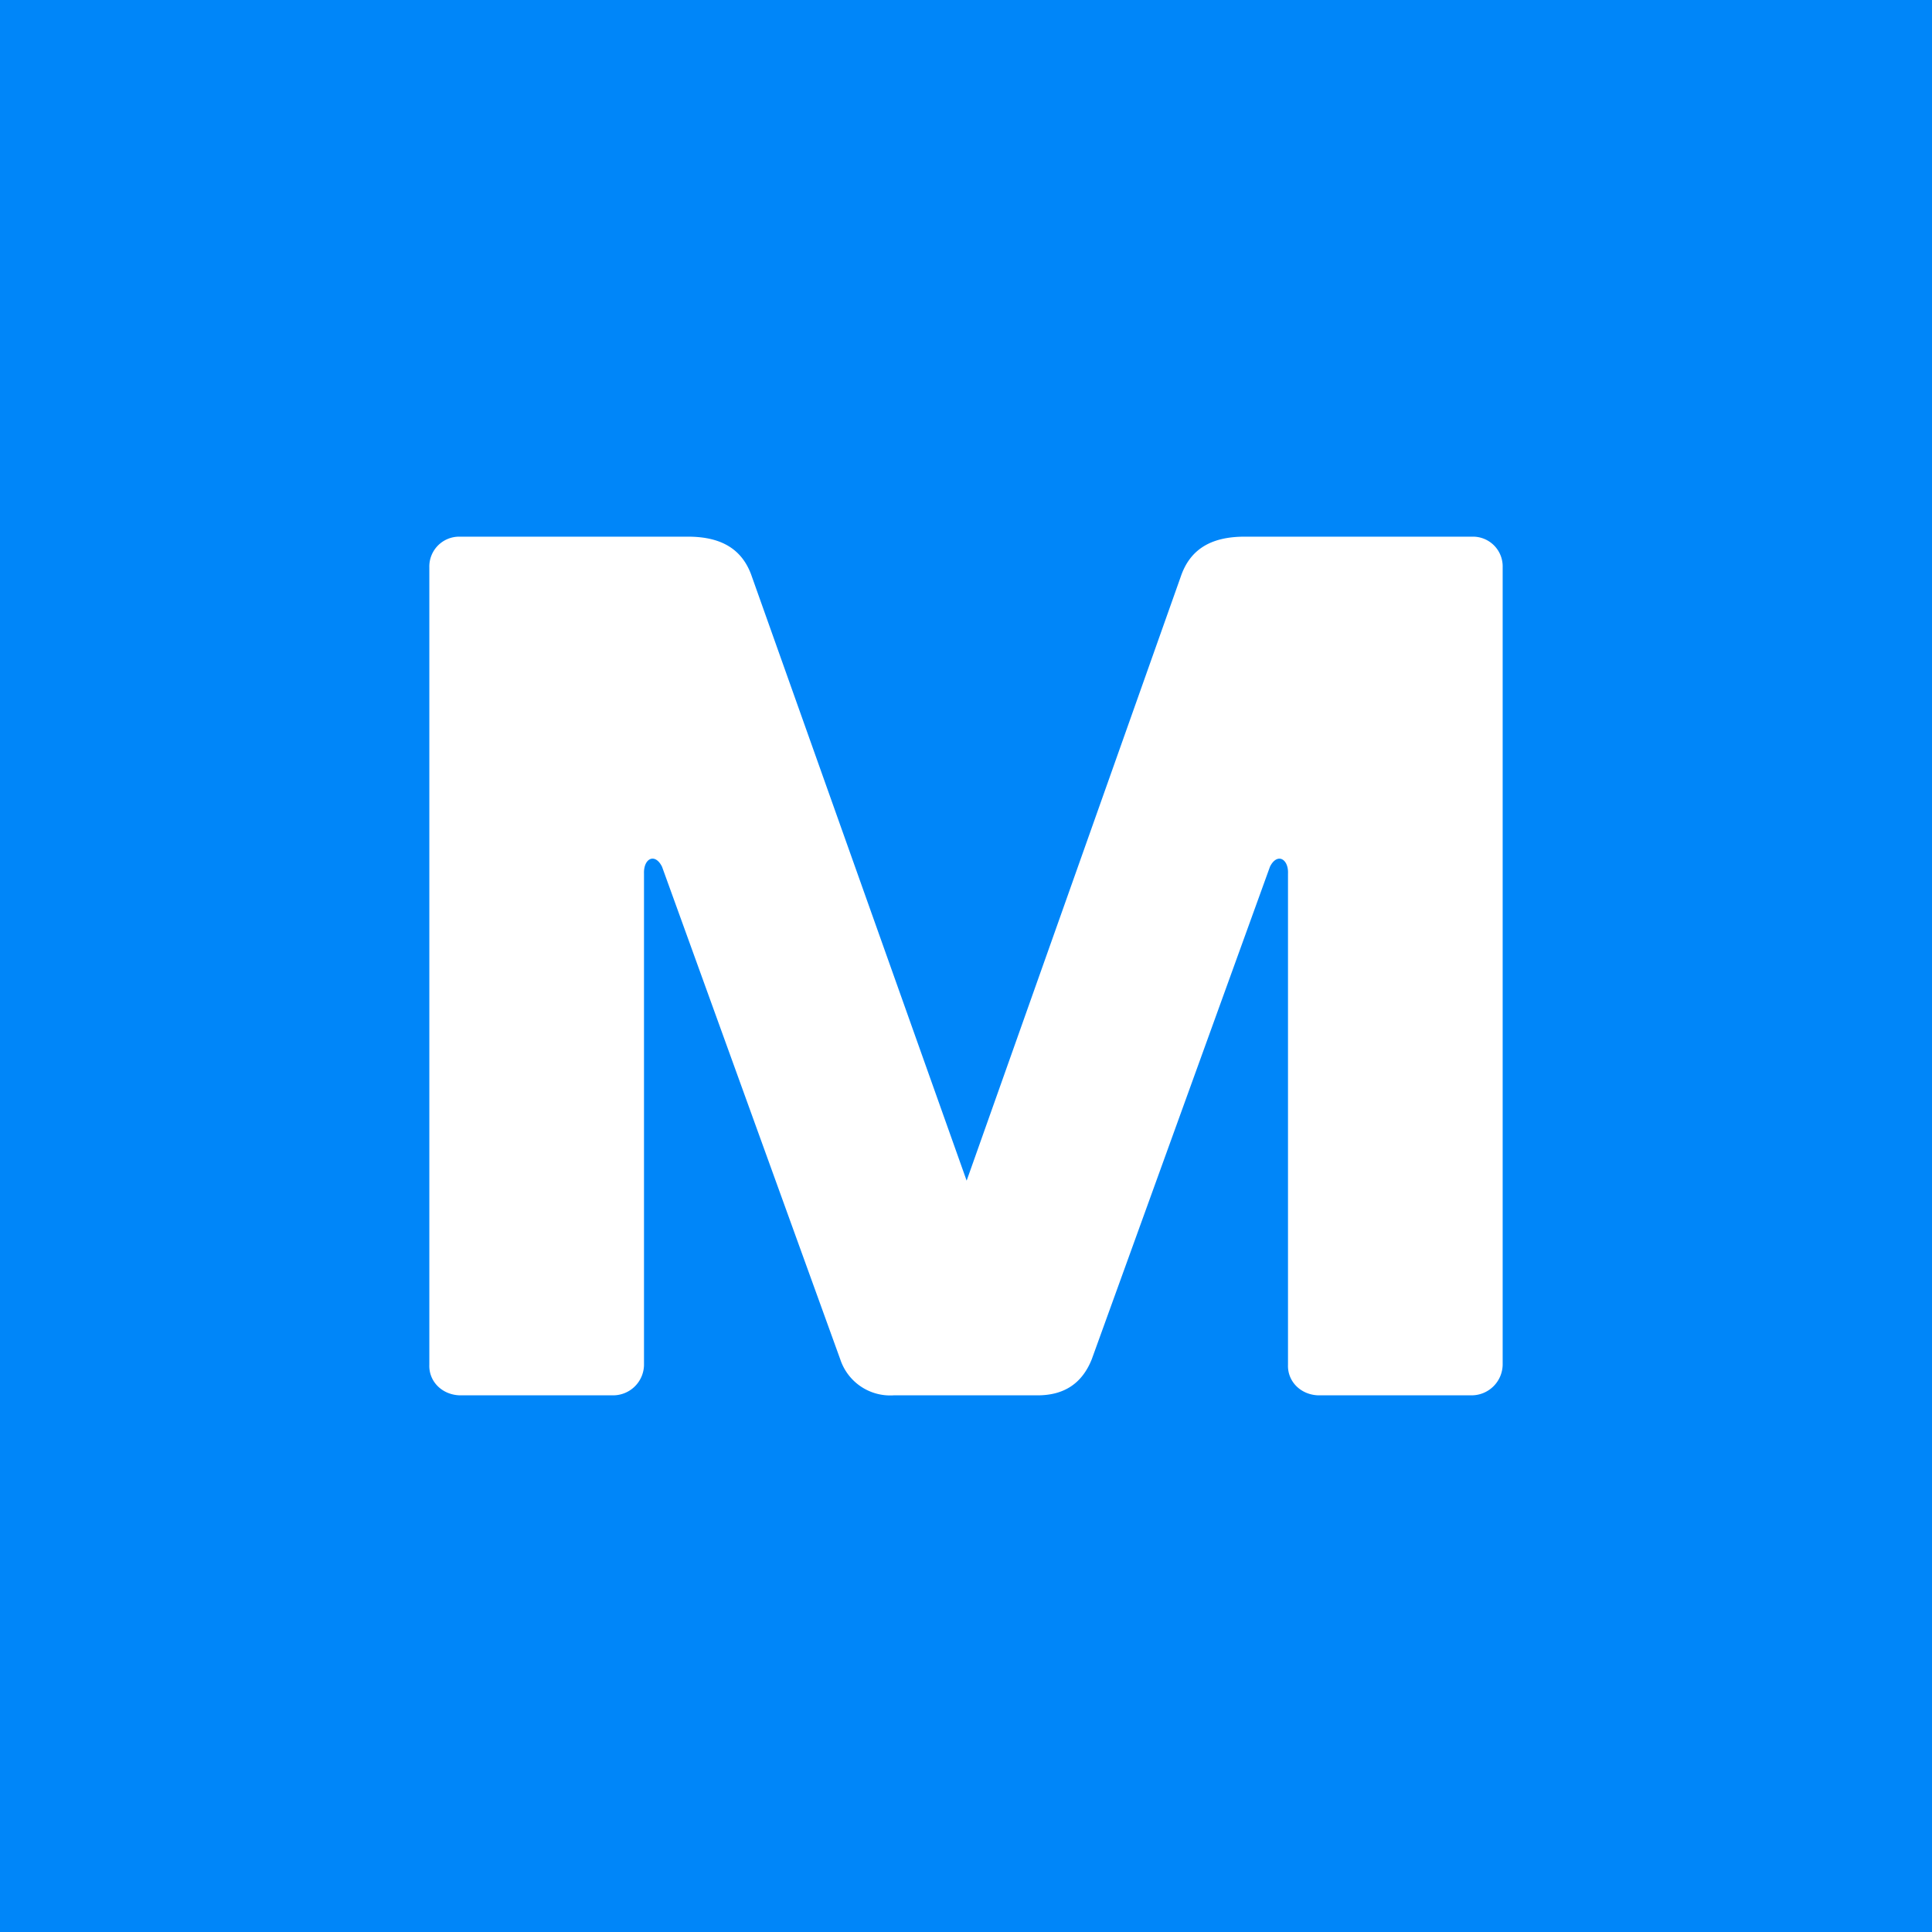 <!-- by TradingView --><svg width="18" height="18" fill="none" xmlns="http://www.w3.org/2000/svg"><path fill="#0086F9" d="M0 0h18v18H0z"/><path d="M13.73 5h-2.134c-.319 0-.51.122-.595.372L9.006 11 7.005 5.372C6.92 5.122 6.728 5 6.41 5H4.277A.278.278 0 0 0 4 5.285v7.43c-.006.157.12.28.283.285h1.429A.288.288 0 0 0 6 12.72V8.14c-.003-.082.031-.135.074-.14.031-.003.066.019.094.075l1.66 4.588a.49.49 0 0 0 .499.337h1.34c.246 0 .415-.11.505-.337l1.66-4.588c.026-.053.06-.076.09-.075.044.002.082.056.078.14v4.575c-.006.157.12.28.282.285h1.43a.29.29 0 0 0 .288-.285v-7.43A.277.277 0 0 0 13.73 5Z" fill="#fff"/></svg>